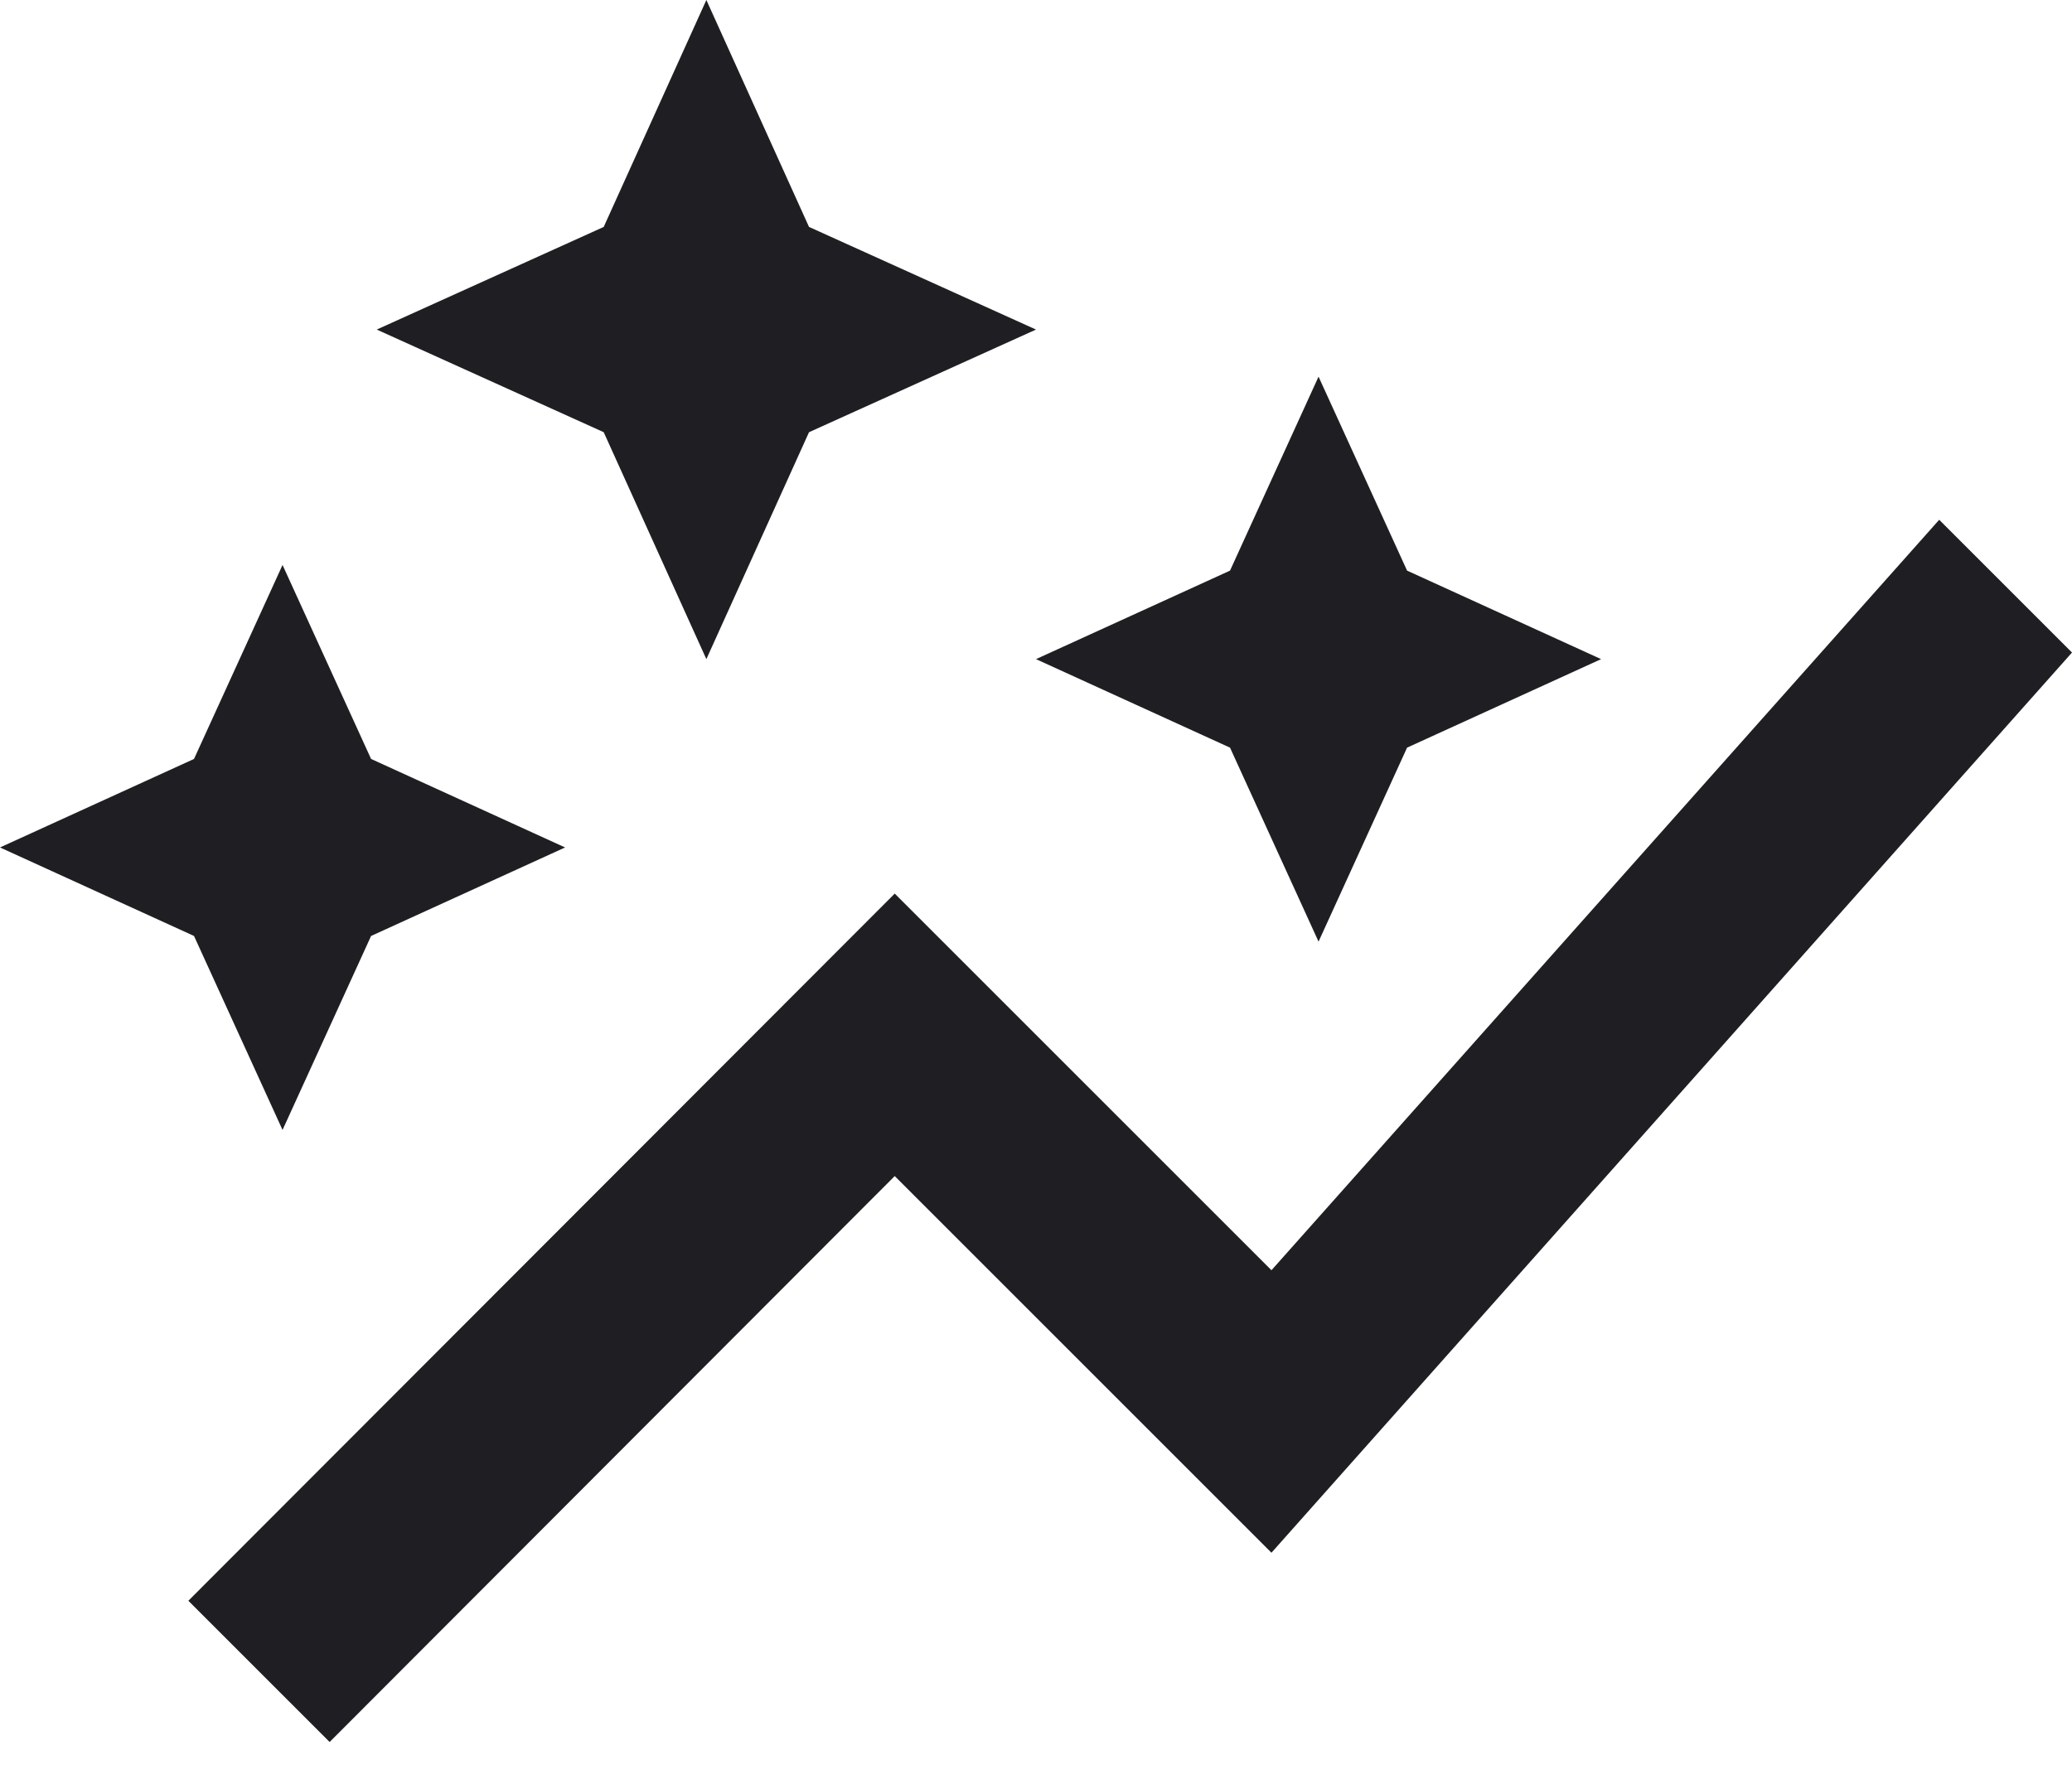 <?xml version="1.0" encoding="utf-8"?>
<svg xmlns="http://www.w3.org/2000/svg" fill="none" height="100%" overflow="visible" preserveAspectRatio="none" style="display: block;" viewBox="0 0 22 19" width="100%">
<path d="M13.06 7.94L11 7L13.06 6.06L14 4L14.94 6.06L17 7L14.94 7.94L14 10L13.06 7.94ZM3 12L3.94 9.94L6 9L3.94 8.06L3 6L2.06 8.06L0 9L2.06 9.94L3 12ZM7.5 7L8.59 4.59L11 3.5L8.59 2.41L7.5 0L6.41 2.41L4 3.5L6.41 4.59L7.5 7ZM3.5 18.5L9.5 12.49L13.5 16.49L22 6.93L20.59 5.52L13.5 13.49L9.5 9.49L2 17L3.5 18.5Z" fill="#1F1F23" id="Vector"/>
</svg>